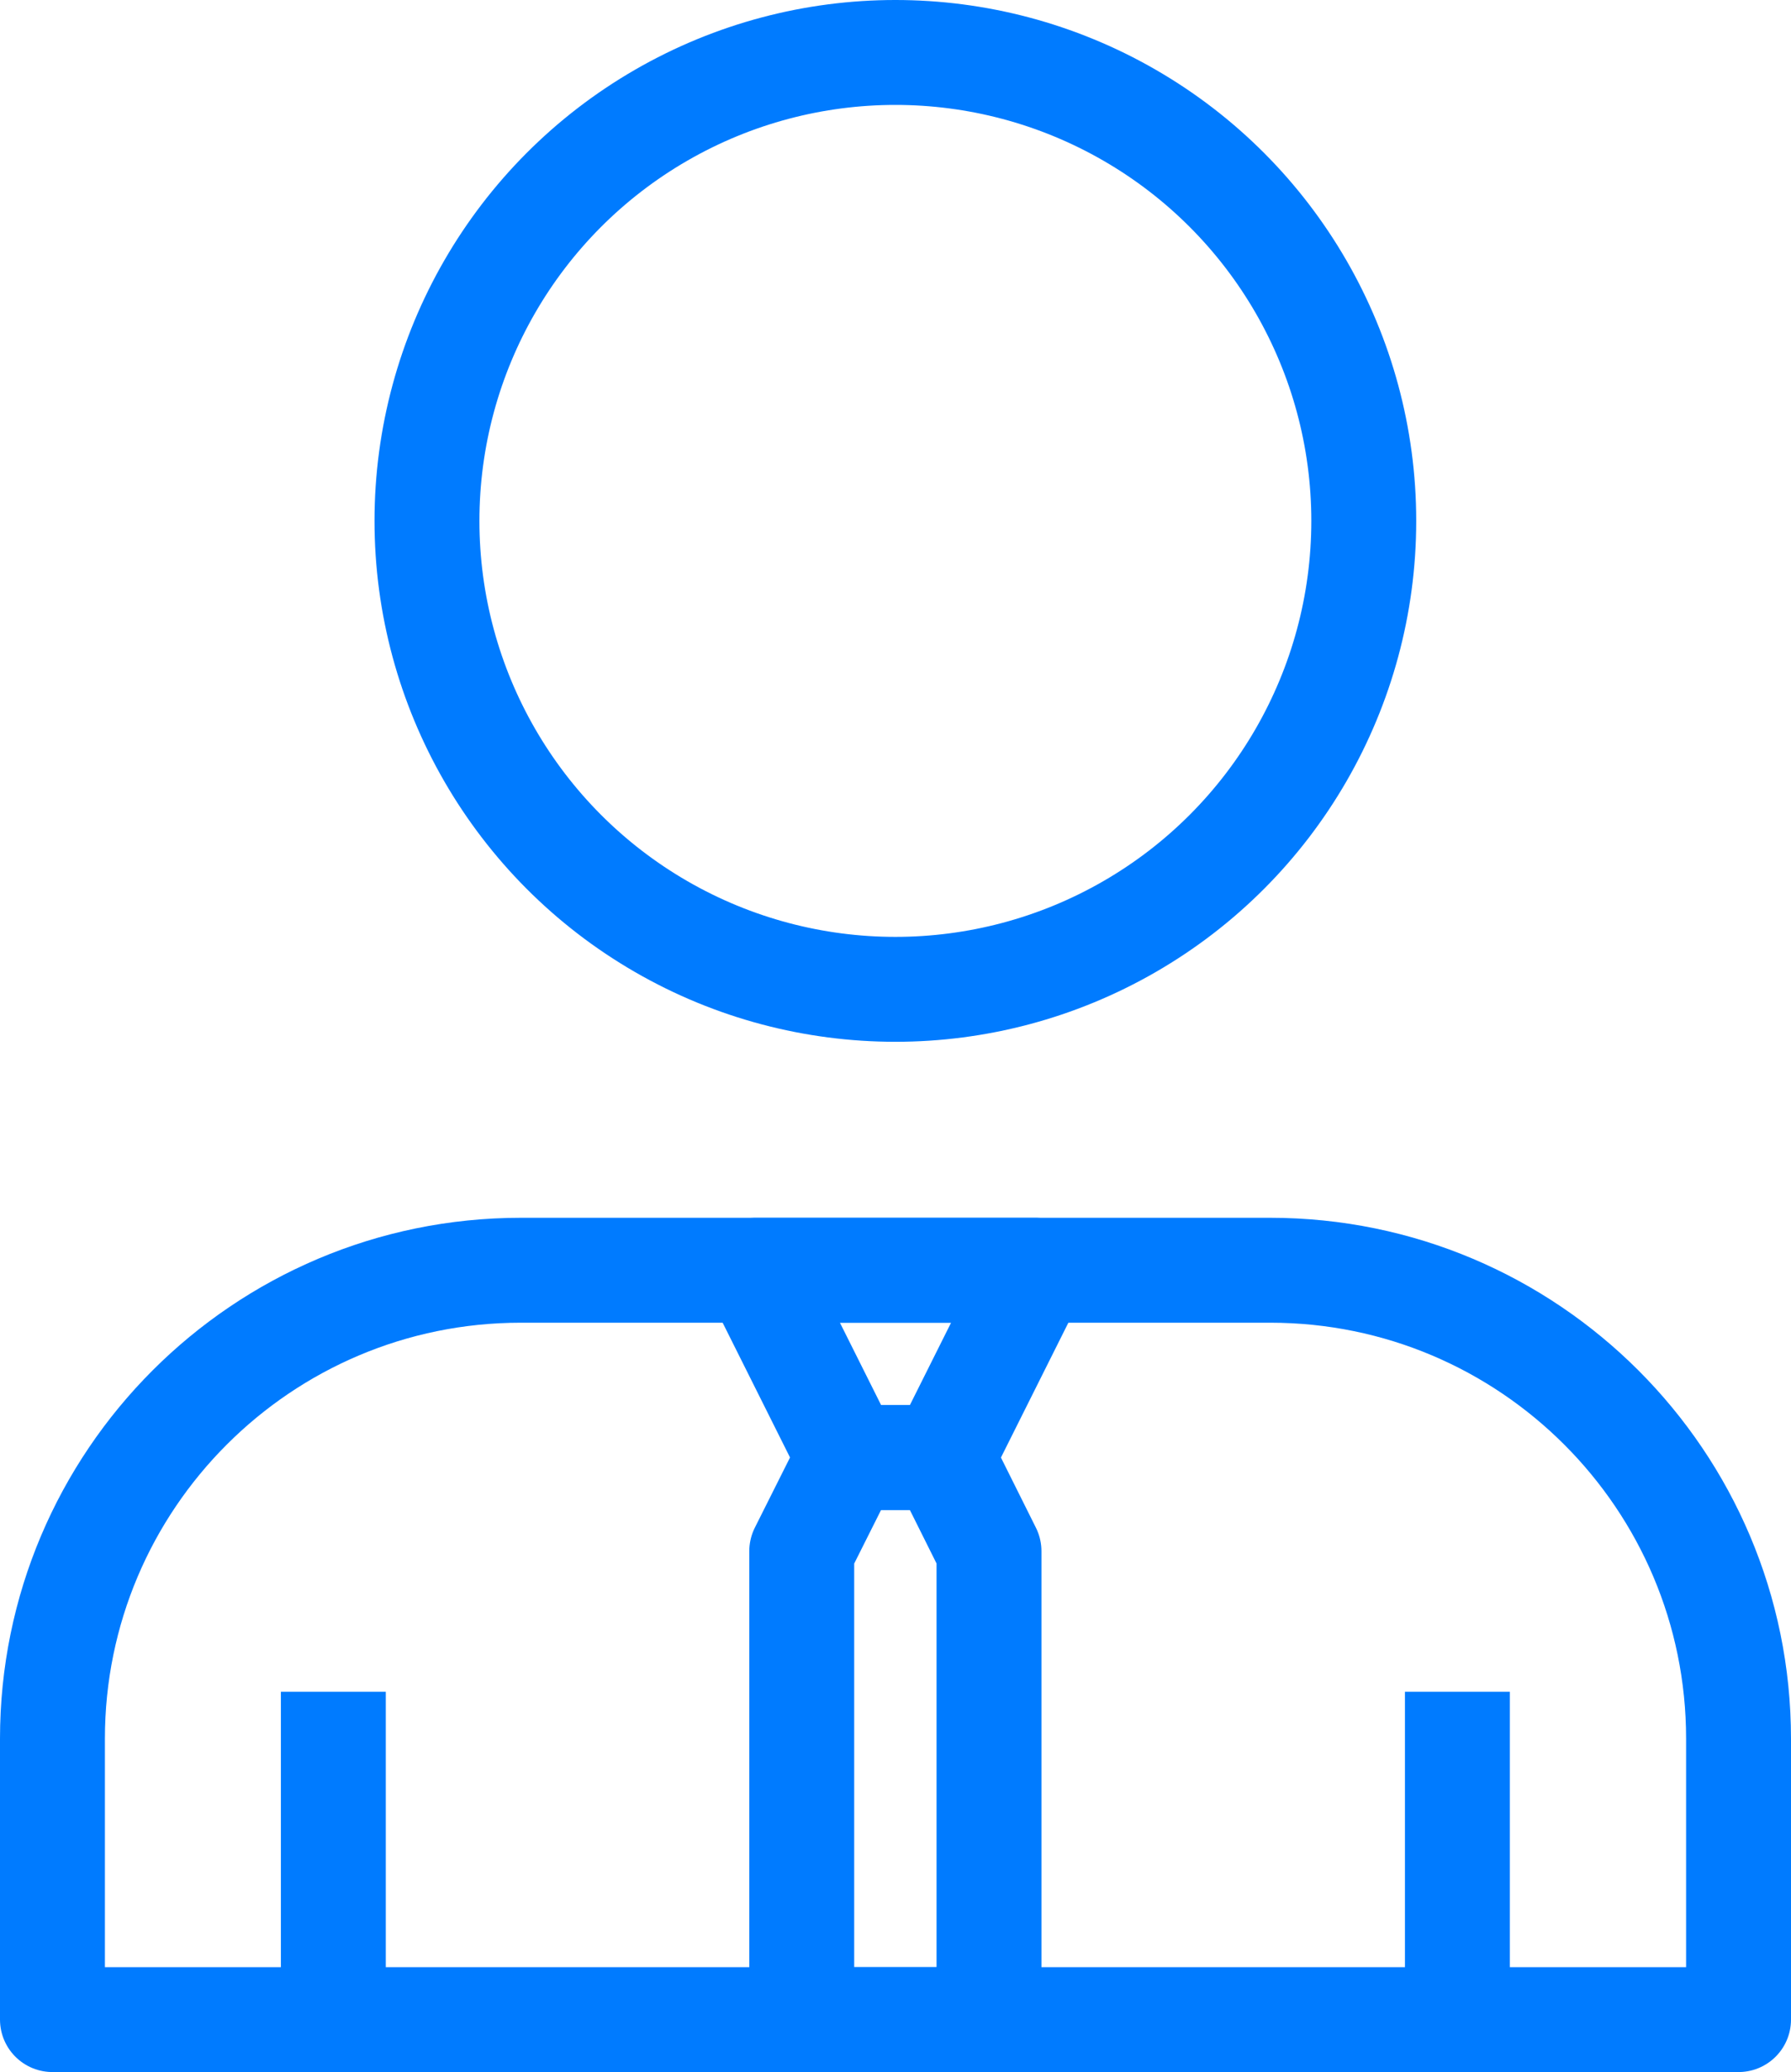 <?xml version="1.0" encoding="UTF-8"?>
<svg id="Laag_2" xmlns="http://www.w3.org/2000/svg" width="68.29" height="79" viewBox="0 0 68.29 79">
  <defs>
    <style>
      .cls-1 {
        fill: none;
        stroke: #007bff;
        stroke-linejoin: round;
        stroke-width: 4px;
      }
    </style>
  </defs>
  <g id="icons">
    <g>
      <g>
        <circle class="cls-1" cx="34.14" cy="19.86" r="17.86"/>
        <path class="cls-1" d="M19.86,48.43h28.57c9.86,0,17.86,8,17.86,17.86v10.71H2v-10.71c0-9.86,8-17.86,17.86-17.86Z"/>
      </g>
      <polygon class="cls-1" points="32.36 55.57 35.93 55.57 39.5 48.43 28.79 48.43 32.36 55.57"/>
      <polygon class="cls-1" points="32.36 55.57 30.57 59.14 30.57 77 37.71 77 37.71 59.14 35.93 55.57 32.36 55.57"/>
      <line class="cls-1" x1="12.71" y1="77" x2="12.71" y2="64.5"/>
      <line class="cls-1" x1="55.57" y1="77" x2="55.57" y2="64.5"/>
    </g>
  </g>
</svg>